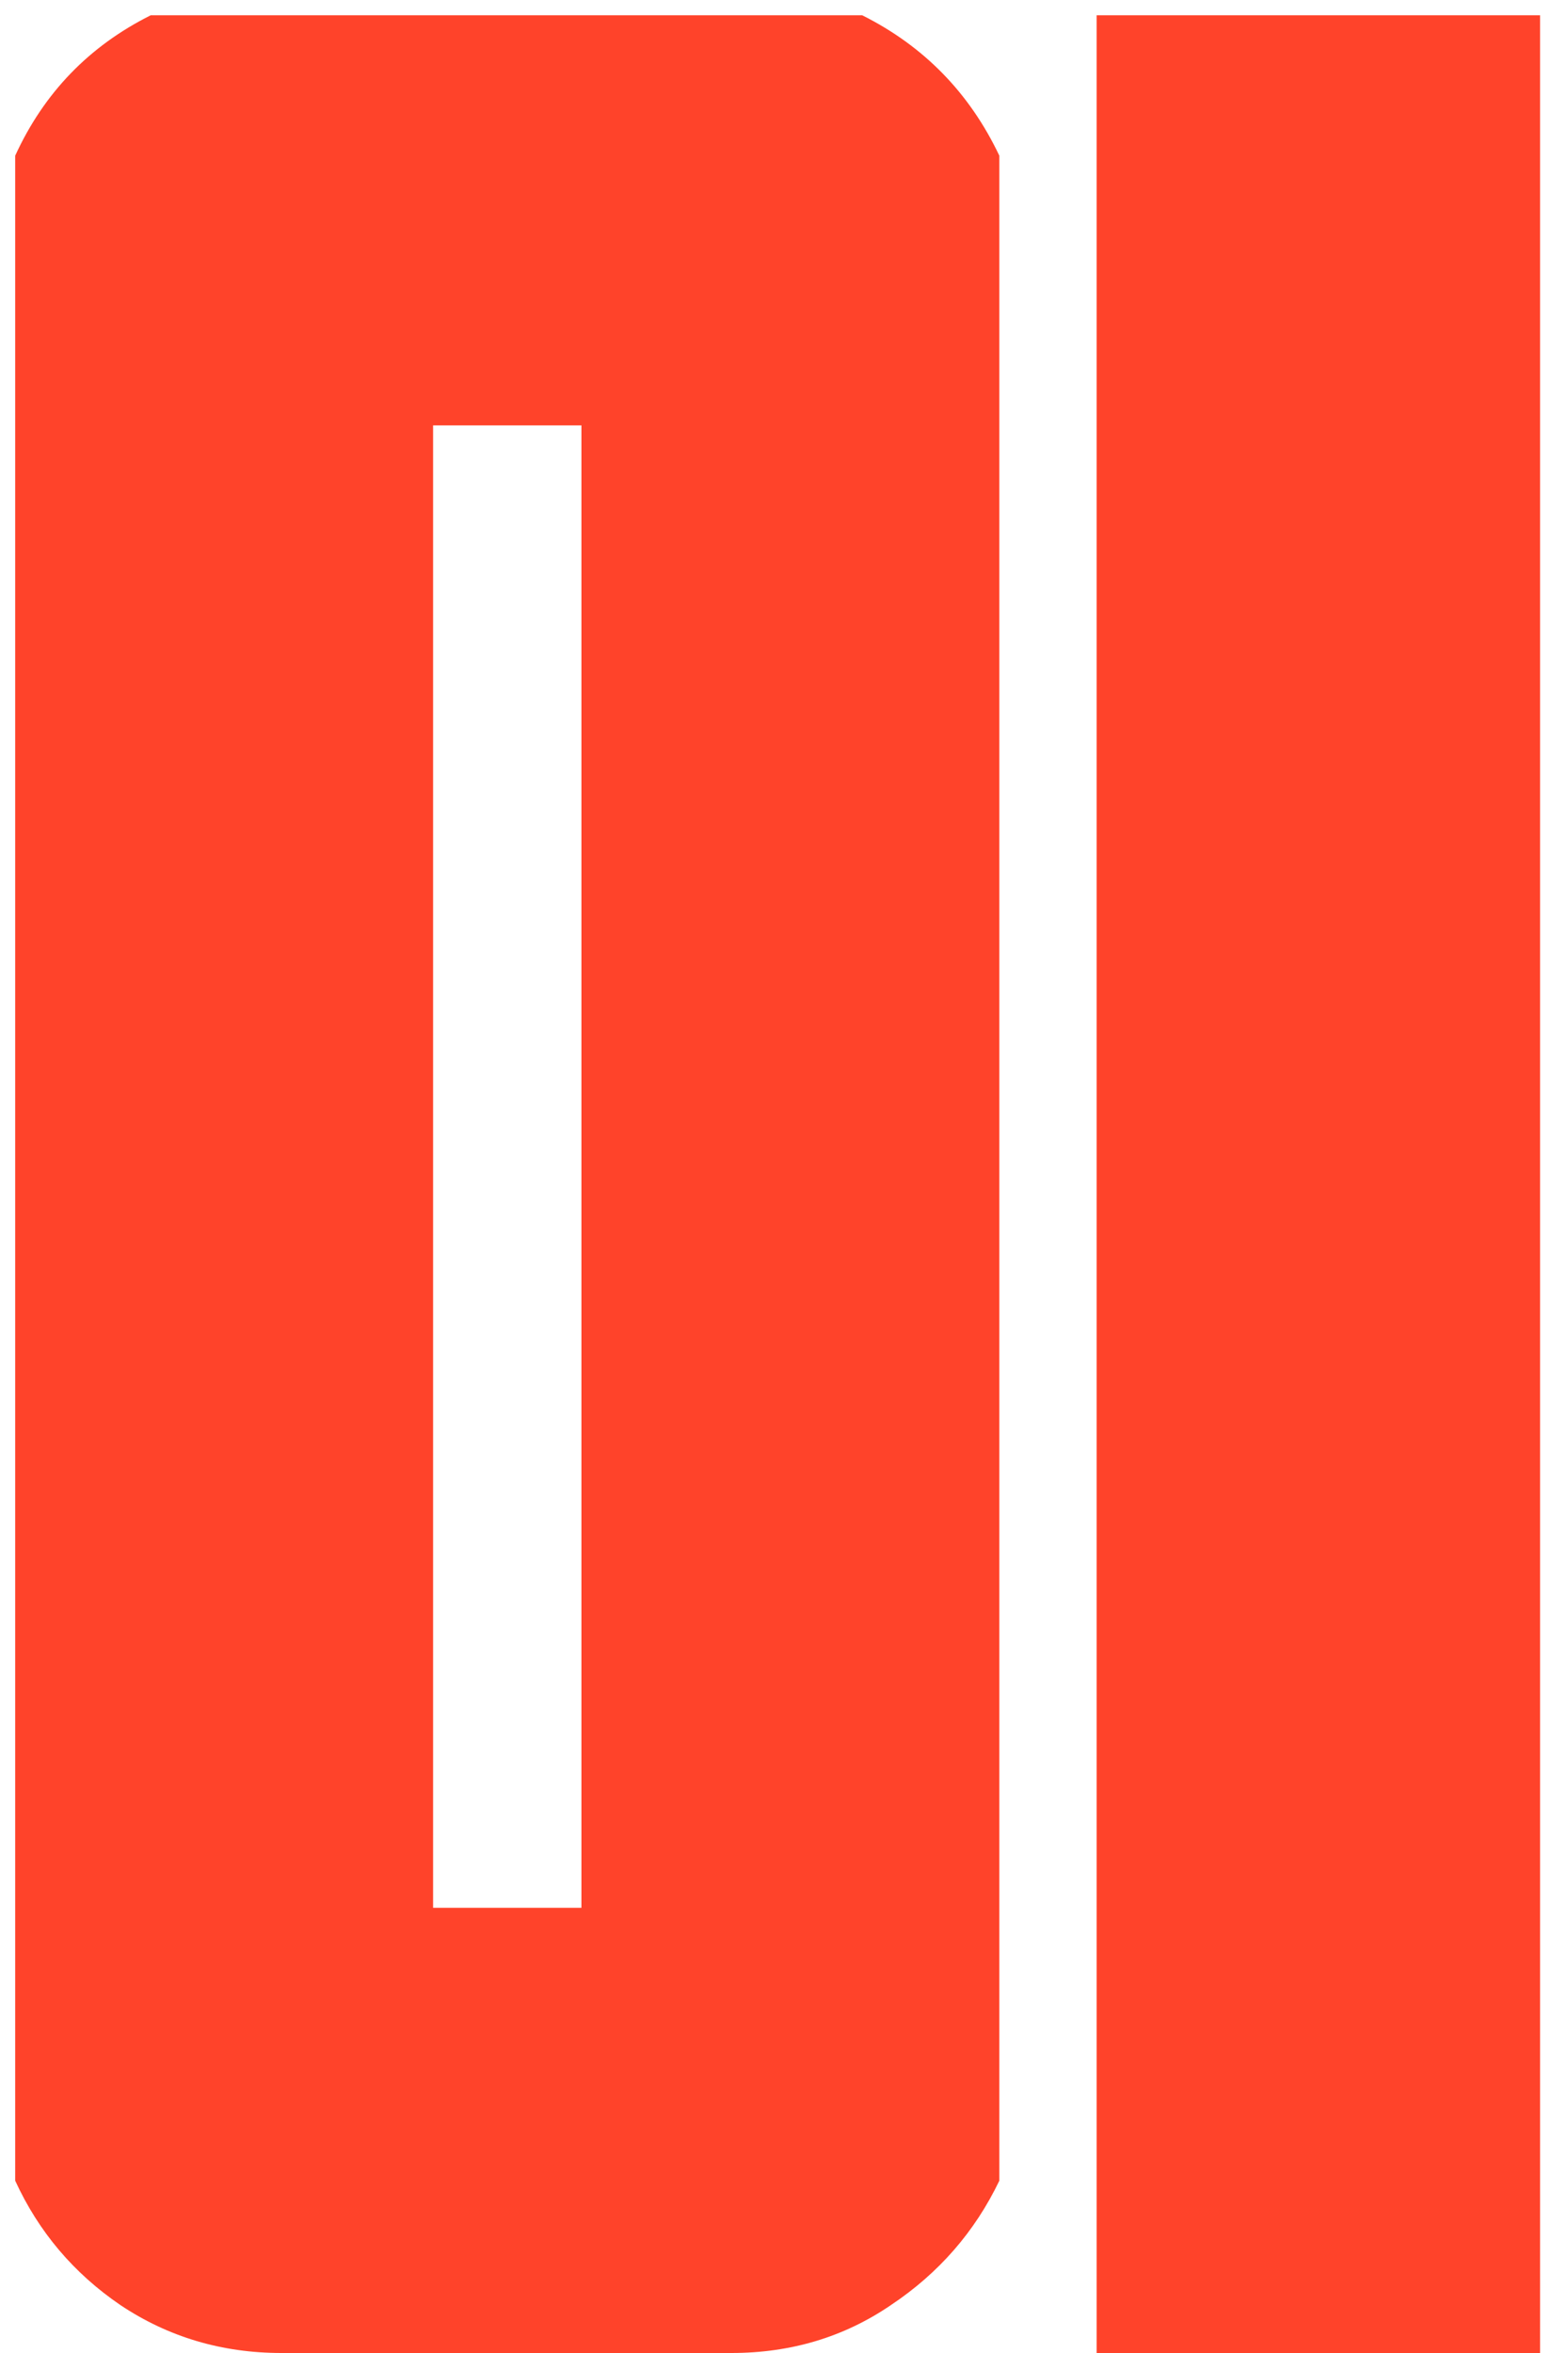 <?xml version="1.0" encoding="UTF-8"?> <svg xmlns="http://www.w3.org/2000/svg" width="48" height="72" viewBox="0 0 48 72" fill="none"><path d="M30.592 66.727C29.843 68.289 28.736 69.559 27.271 70.535C25.839 71.512 24.212 72 22.389 72H17.799H13.258H8.619C6.796 72 5.152 71.512 3.688 70.535C2.255 69.559 1.181 68.289 0.465 66.727V4.764C1.344 2.843 2.727 1.411 4.615 0.467H26.393C28.281 1.411 29.68 2.843 30.592 4.764V66.727ZM17.799 58.377V13.016H13.258V58.377H17.799ZM33.57 72V0.467H47.145V72H33.57Z" fill="#FF432A"></path></svg> 